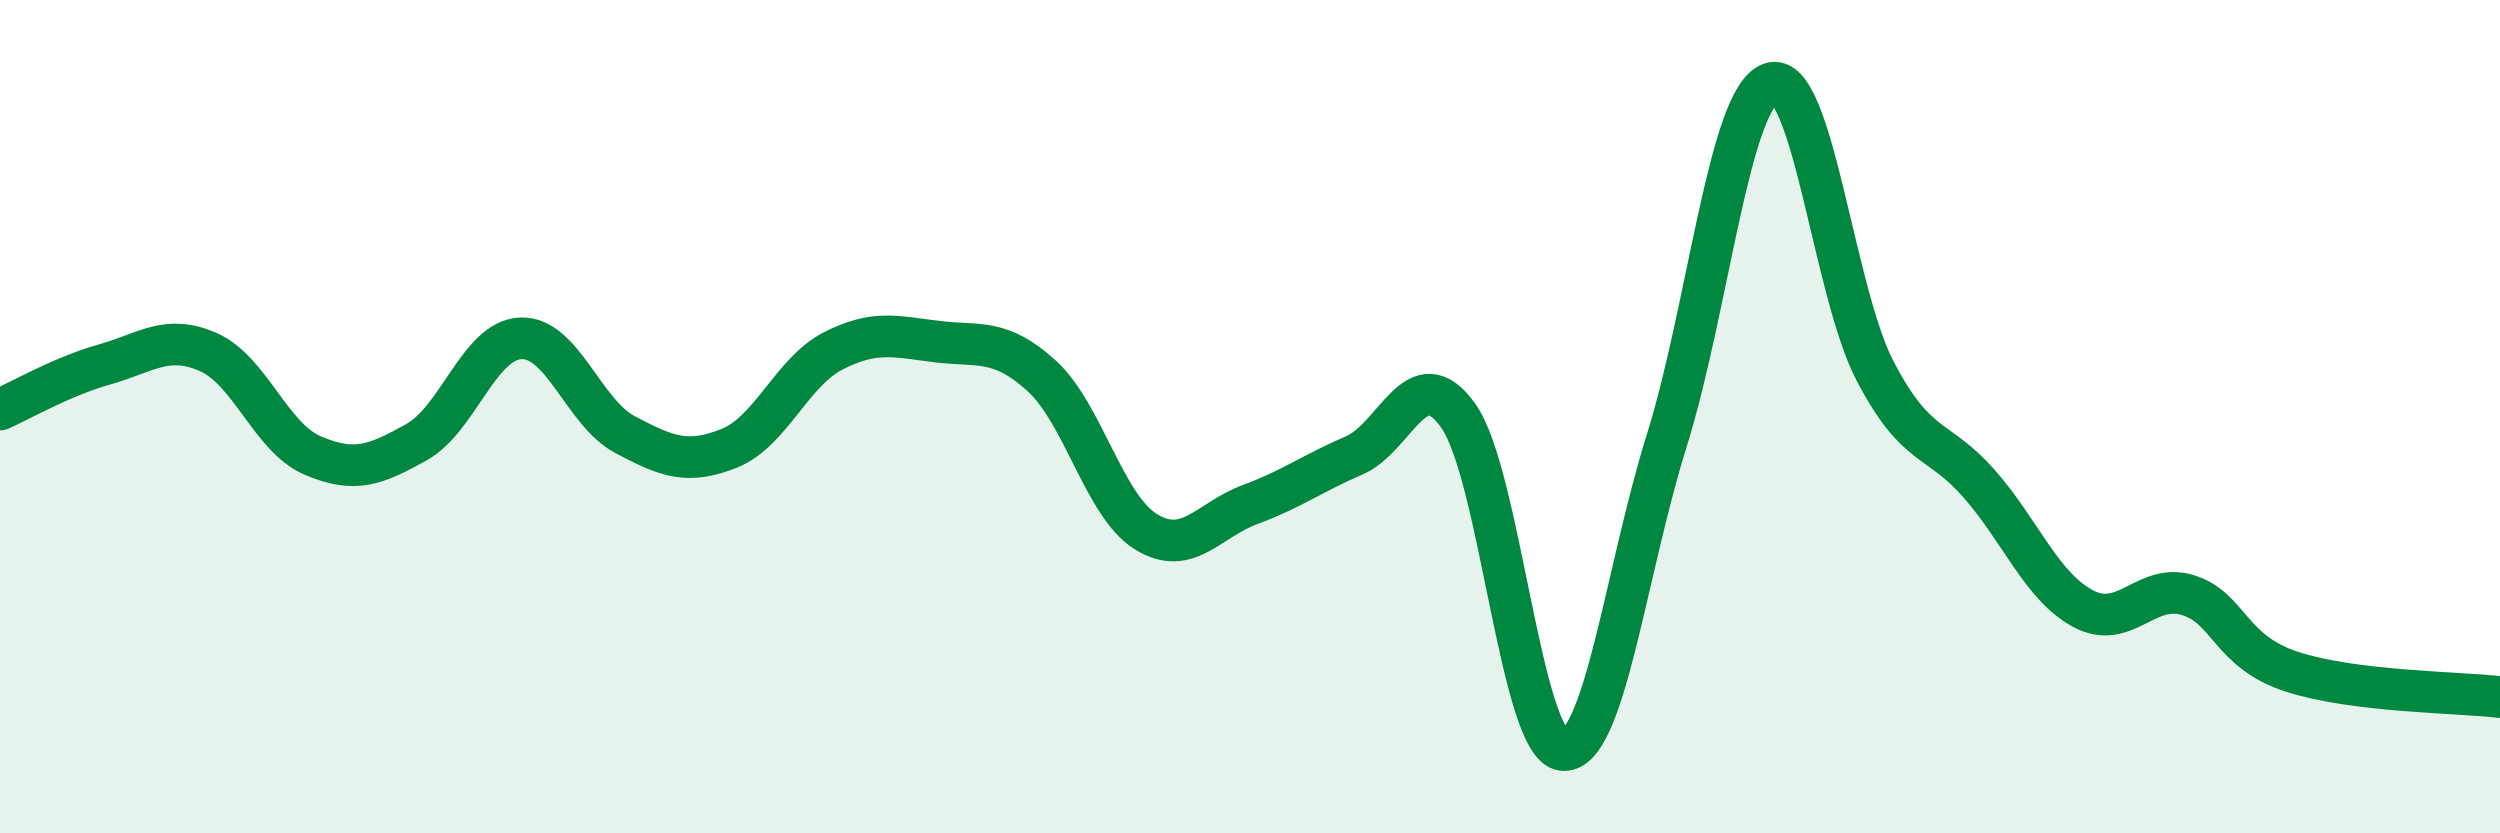 
    <svg width="60" height="20" viewBox="0 0 60 20" xmlns="http://www.w3.org/2000/svg">
      <path
        d="M 0,9.83 C 0.5,9.61 1.5,9.03 2.5,8.75 C 3.5,8.47 4,8.01 5,8.45 C 6,8.89 6.5,10.5 7.5,10.93 C 8.5,11.36 9,11.17 10,10.61 C 11,10.05 11.5,8.16 12.5,8.12 C 13.5,8.08 14,9.9 15,10.43 C 16,10.96 16.5,11.16 17.5,10.76 C 18.5,10.36 19,8.93 20,8.42 C 21,7.91 21.5,8.08 22.5,8.2 C 23.5,8.32 24,8.11 25,9.02 C 26,9.93 26.5,12.14 27.5,12.76 C 28.5,13.38 29,12.48 30,12.11 C 31,11.74 31.5,11.36 32.5,10.93 C 33.5,10.5 34,8.57 35,9.98 C 36,11.39 36.5,17.88 37.5,18 C 38.5,18.12 39,13.78 40,10.58 C 41,7.38 41.5,2.34 42.5,2 C 43.5,1.66 44,6.98 45,8.9 C 46,10.82 46.5,10.47 47.5,11.61 C 48.5,12.75 49,14.08 50,14.61 C 51,15.14 51.5,13.98 52.5,14.28 C 53.5,14.58 53.5,15.63 55,16.12 C 56.5,16.61 59,16.61 60,16.73L60 20L0 20Z"
        fill="#008740"
        opacity="0.1"
        stroke-linecap="round"
        stroke-linejoin="round"
      />
      <path
        d="M 0,9.83 C 0.5,9.61 1.5,9.03 2.5,8.75 C 3.5,8.47 4,8.01 5,8.45 C 6,8.89 6.5,10.5 7.5,10.93 C 8.5,11.36 9,11.17 10,10.61 C 11,10.05 11.5,8.16 12.5,8.12 C 13.5,8.08 14,9.9 15,10.43 C 16,10.96 16.5,11.16 17.5,10.76 C 18.5,10.36 19,8.93 20,8.42 C 21,7.91 21.5,8.08 22.5,8.2 C 23.5,8.32 24,8.11 25,9.02 C 26,9.93 26.5,12.14 27.5,12.76 C 28.5,13.38 29,12.48 30,12.11 C 31,11.74 31.5,11.36 32.5,10.93 C 33.5,10.5 34,8.57 35,9.98 C 36,11.39 36.5,17.88 37.5,18 C 38.5,18.12 39,13.78 40,10.58 C 41,7.38 41.5,2.34 42.5,2 C 43.5,1.66 44,6.98 45,8.9 C 46,10.82 46.5,10.47 47.5,11.61 C 48.5,12.75 49,14.08 50,14.61 C 51,15.14 51.5,13.98 52.5,14.28 C 53.5,14.58 53.5,15.63 55,16.12 C 56.5,16.61 59,16.61 60,16.73"
        stroke="#008740"
        stroke-width="1"
        fill="none"
        stroke-linecap="round"
        stroke-linejoin="round"
      />
    </svg>
  